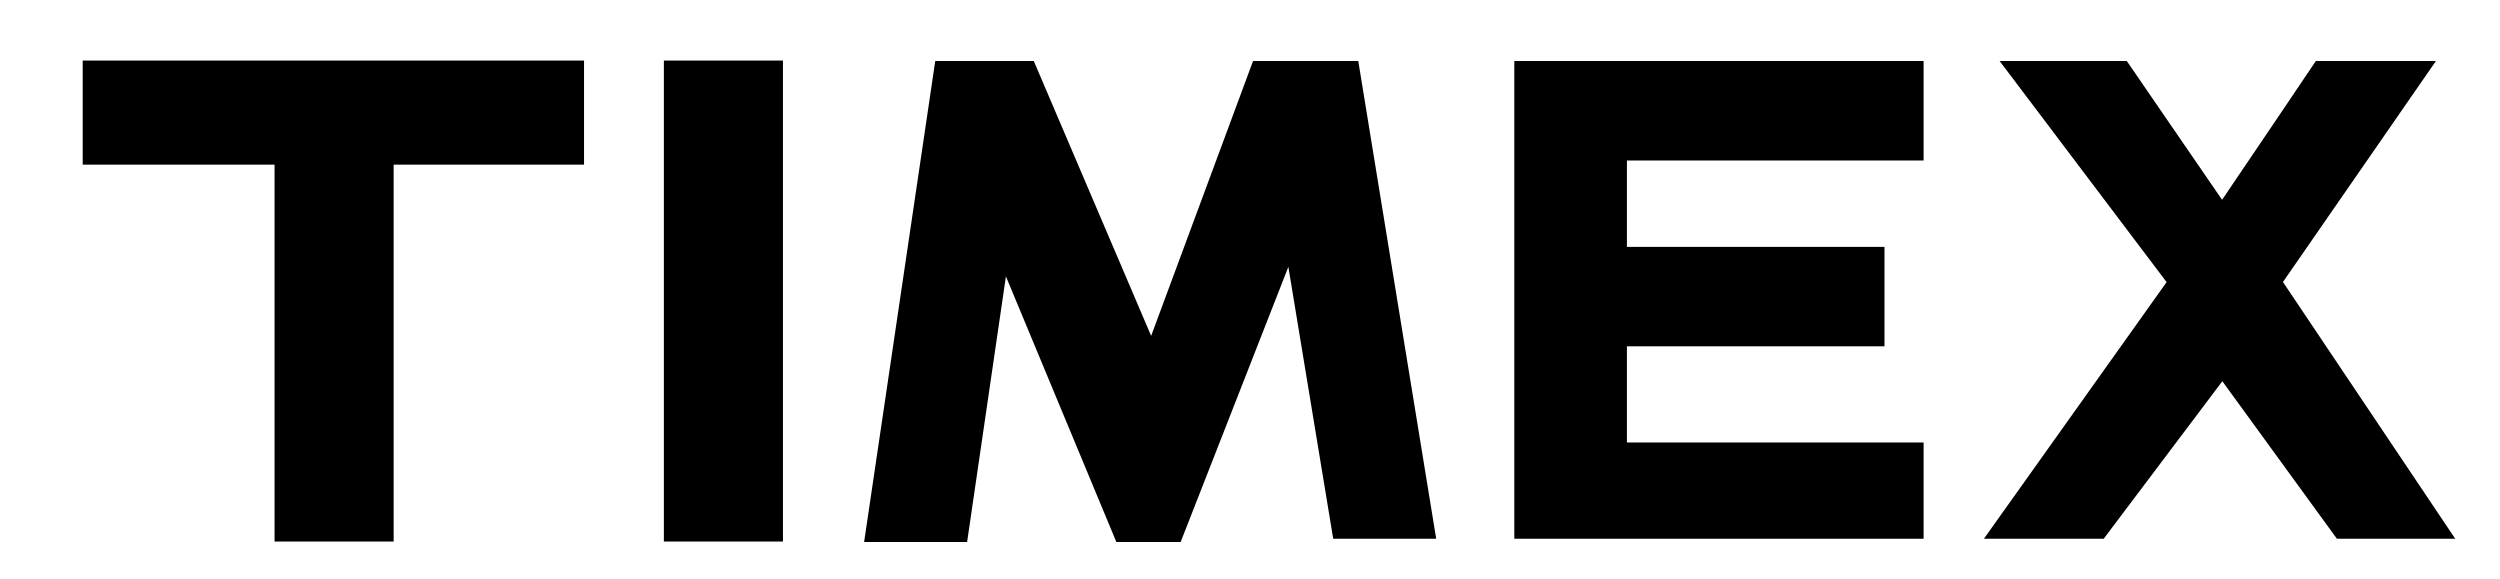 <?xml version="1.0" encoding="utf-8"?>
<!-- Generator: Adobe Illustrator 23.0.1, SVG Export Plug-In . SVG Version: 6.00 Build 0)  -->
<svg version="1.1" id="Layer_1" xmlns="http://www.w3.org/2000/svg" xmlns:xlink="http://www.w3.org/1999/xlink" x="0px" y="0px"
	 viewBox="0 0 393 91" style="enable-background:new 0 0 393 91;" xml:space="preserve">
<g>
	<g>
		<rect x="104.36" y="9.52" width="18.72" height="75.61"/>
		<polyline points="213.52,9.59 196.98,9.59 180.96,52.8 162.51,9.59 147.02,9.59 135.84,85.2 152.03,85.2 158.13,43.45 
			175.49,85.2 185.6,85.2 202.53,41.95 209.58,84.69 225.77,84.69 213.52,9.59 		"/>
		<polyline points="238.05,9.59 238.05,84.69 302.39,84.69 302.39,69.56 255.75,69.56 255.75,54.44 296.24,54.44 296.24,38.81 
			255.75,38.81 255.75,25.23 302.39,25.23 302.39,9.59 238.05,9.59 		"/>
		<path d="M358.88,44.33l24.05-34.74h-18.88c0,0-8.72,12.97-14.74,21.82L334.33,9.59h-19.99l26.25,34.76l-28.72,40.34h18.83
			l18.65-24.76l18.01,24.76h18.6L358.88,44.33"/>
		<polyline points="13,9.52 13,25.88 43.16,25.88 43.16,85.13 61.88,85.13 61.88,25.88 91.81,25.88 91.81,9.52 13,9.52 		"/>
	</g>
</g>
</svg>
